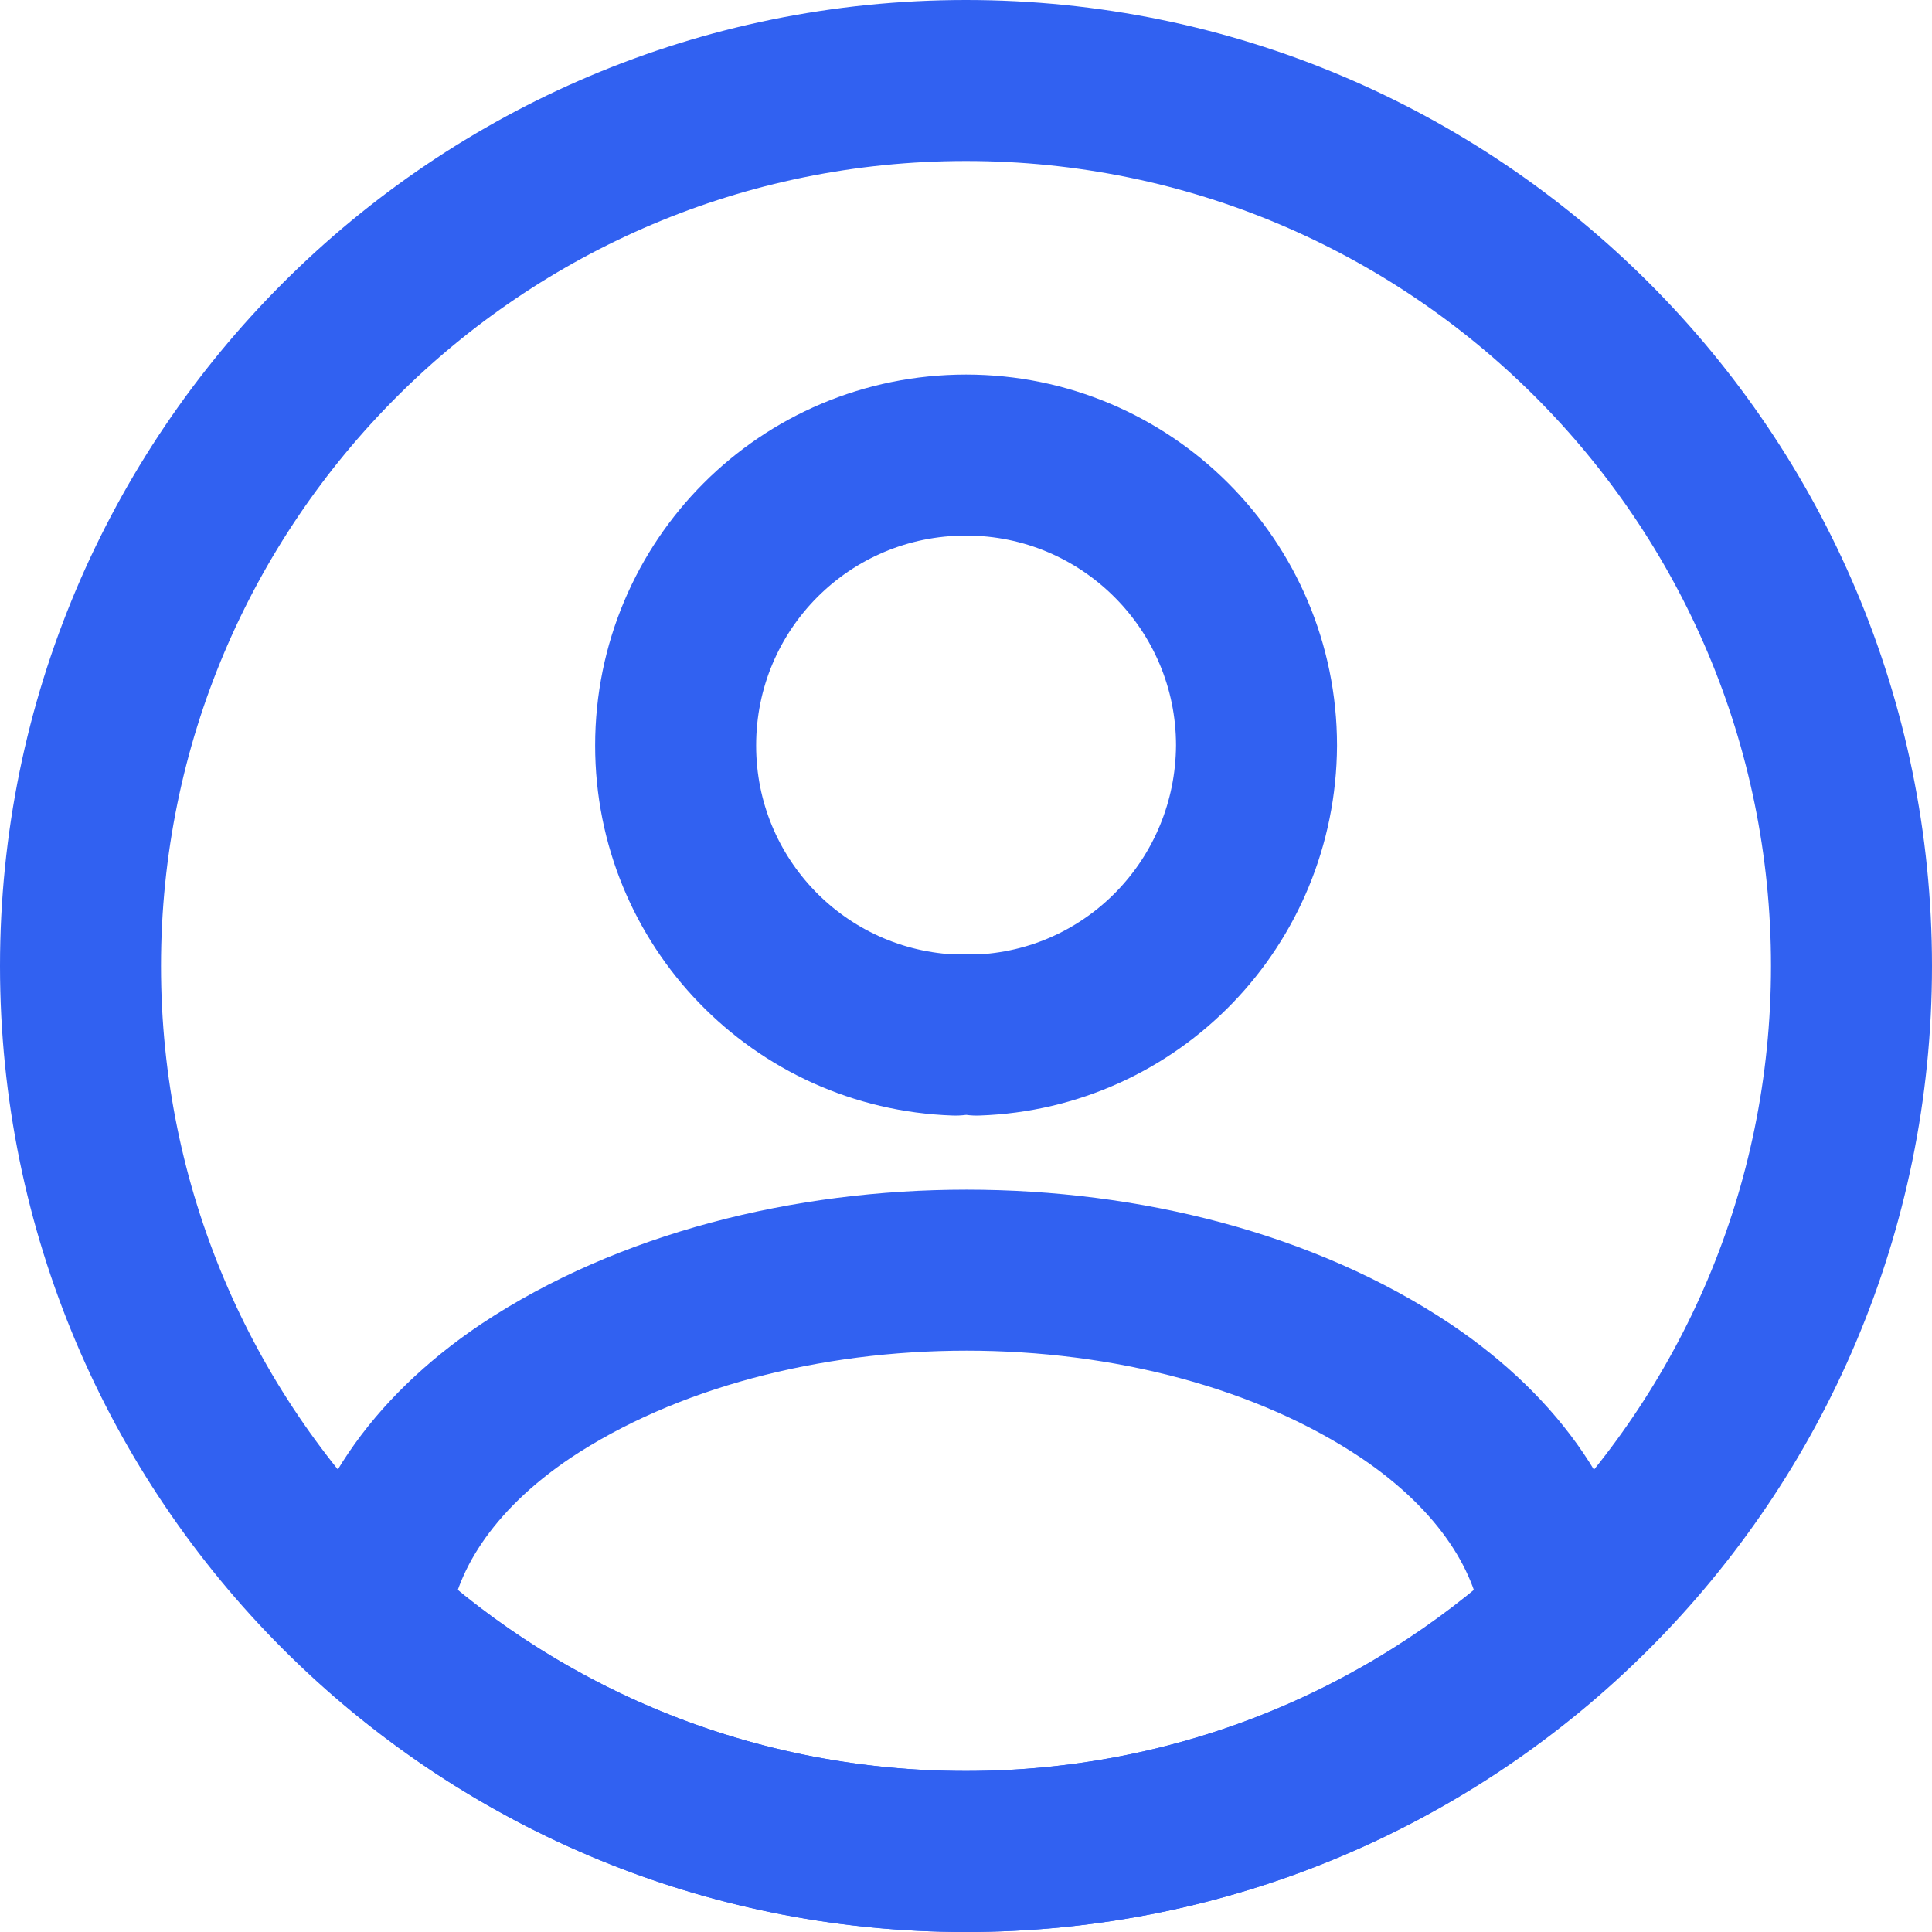 <svg xmlns="http://www.w3.org/2000/svg" width="24" height="24" viewBox="0 0 24 24" fill="none">
  <path d="M12.133 12.858C12.056 12.847 11.957 12.847 11.869 12.858C9.933 12.792 8.393 11.208 8.393 9.261C8.393 7.27 9.999 5.653 12.001 5.653C13.992 5.653 15.609 7.27 15.609 9.261C15.598 11.208 14.069 12.792 12.133 12.858Z" stroke="#3161F1" stroke-width="2" stroke-linecap="round" stroke-linejoin="round"/>
  <path d="M19.412 20.118C17.454 21.911 14.858 23 11.998 23C9.138 23 6.542 21.911 4.584 20.118C4.694 19.084 5.354 18.072 6.531 17.28C9.545 15.278 14.473 15.278 17.465 17.28C18.642 18.072 19.302 19.084 19.412 20.118Z" stroke="#3161F1" stroke-width="2" stroke-linecap="round" stroke-linejoin="round"/>
  <path d="M12 23C18.075 23 23 18.075 23 12C23 5.925 18.075 1 12 1C5.925 1 1 5.925 1 12C1 18.075 5.925 23 12 23Z" stroke="#3161F1" stroke-width="2" stroke-linecap="round" stroke-linejoin="round"/>
</svg>
